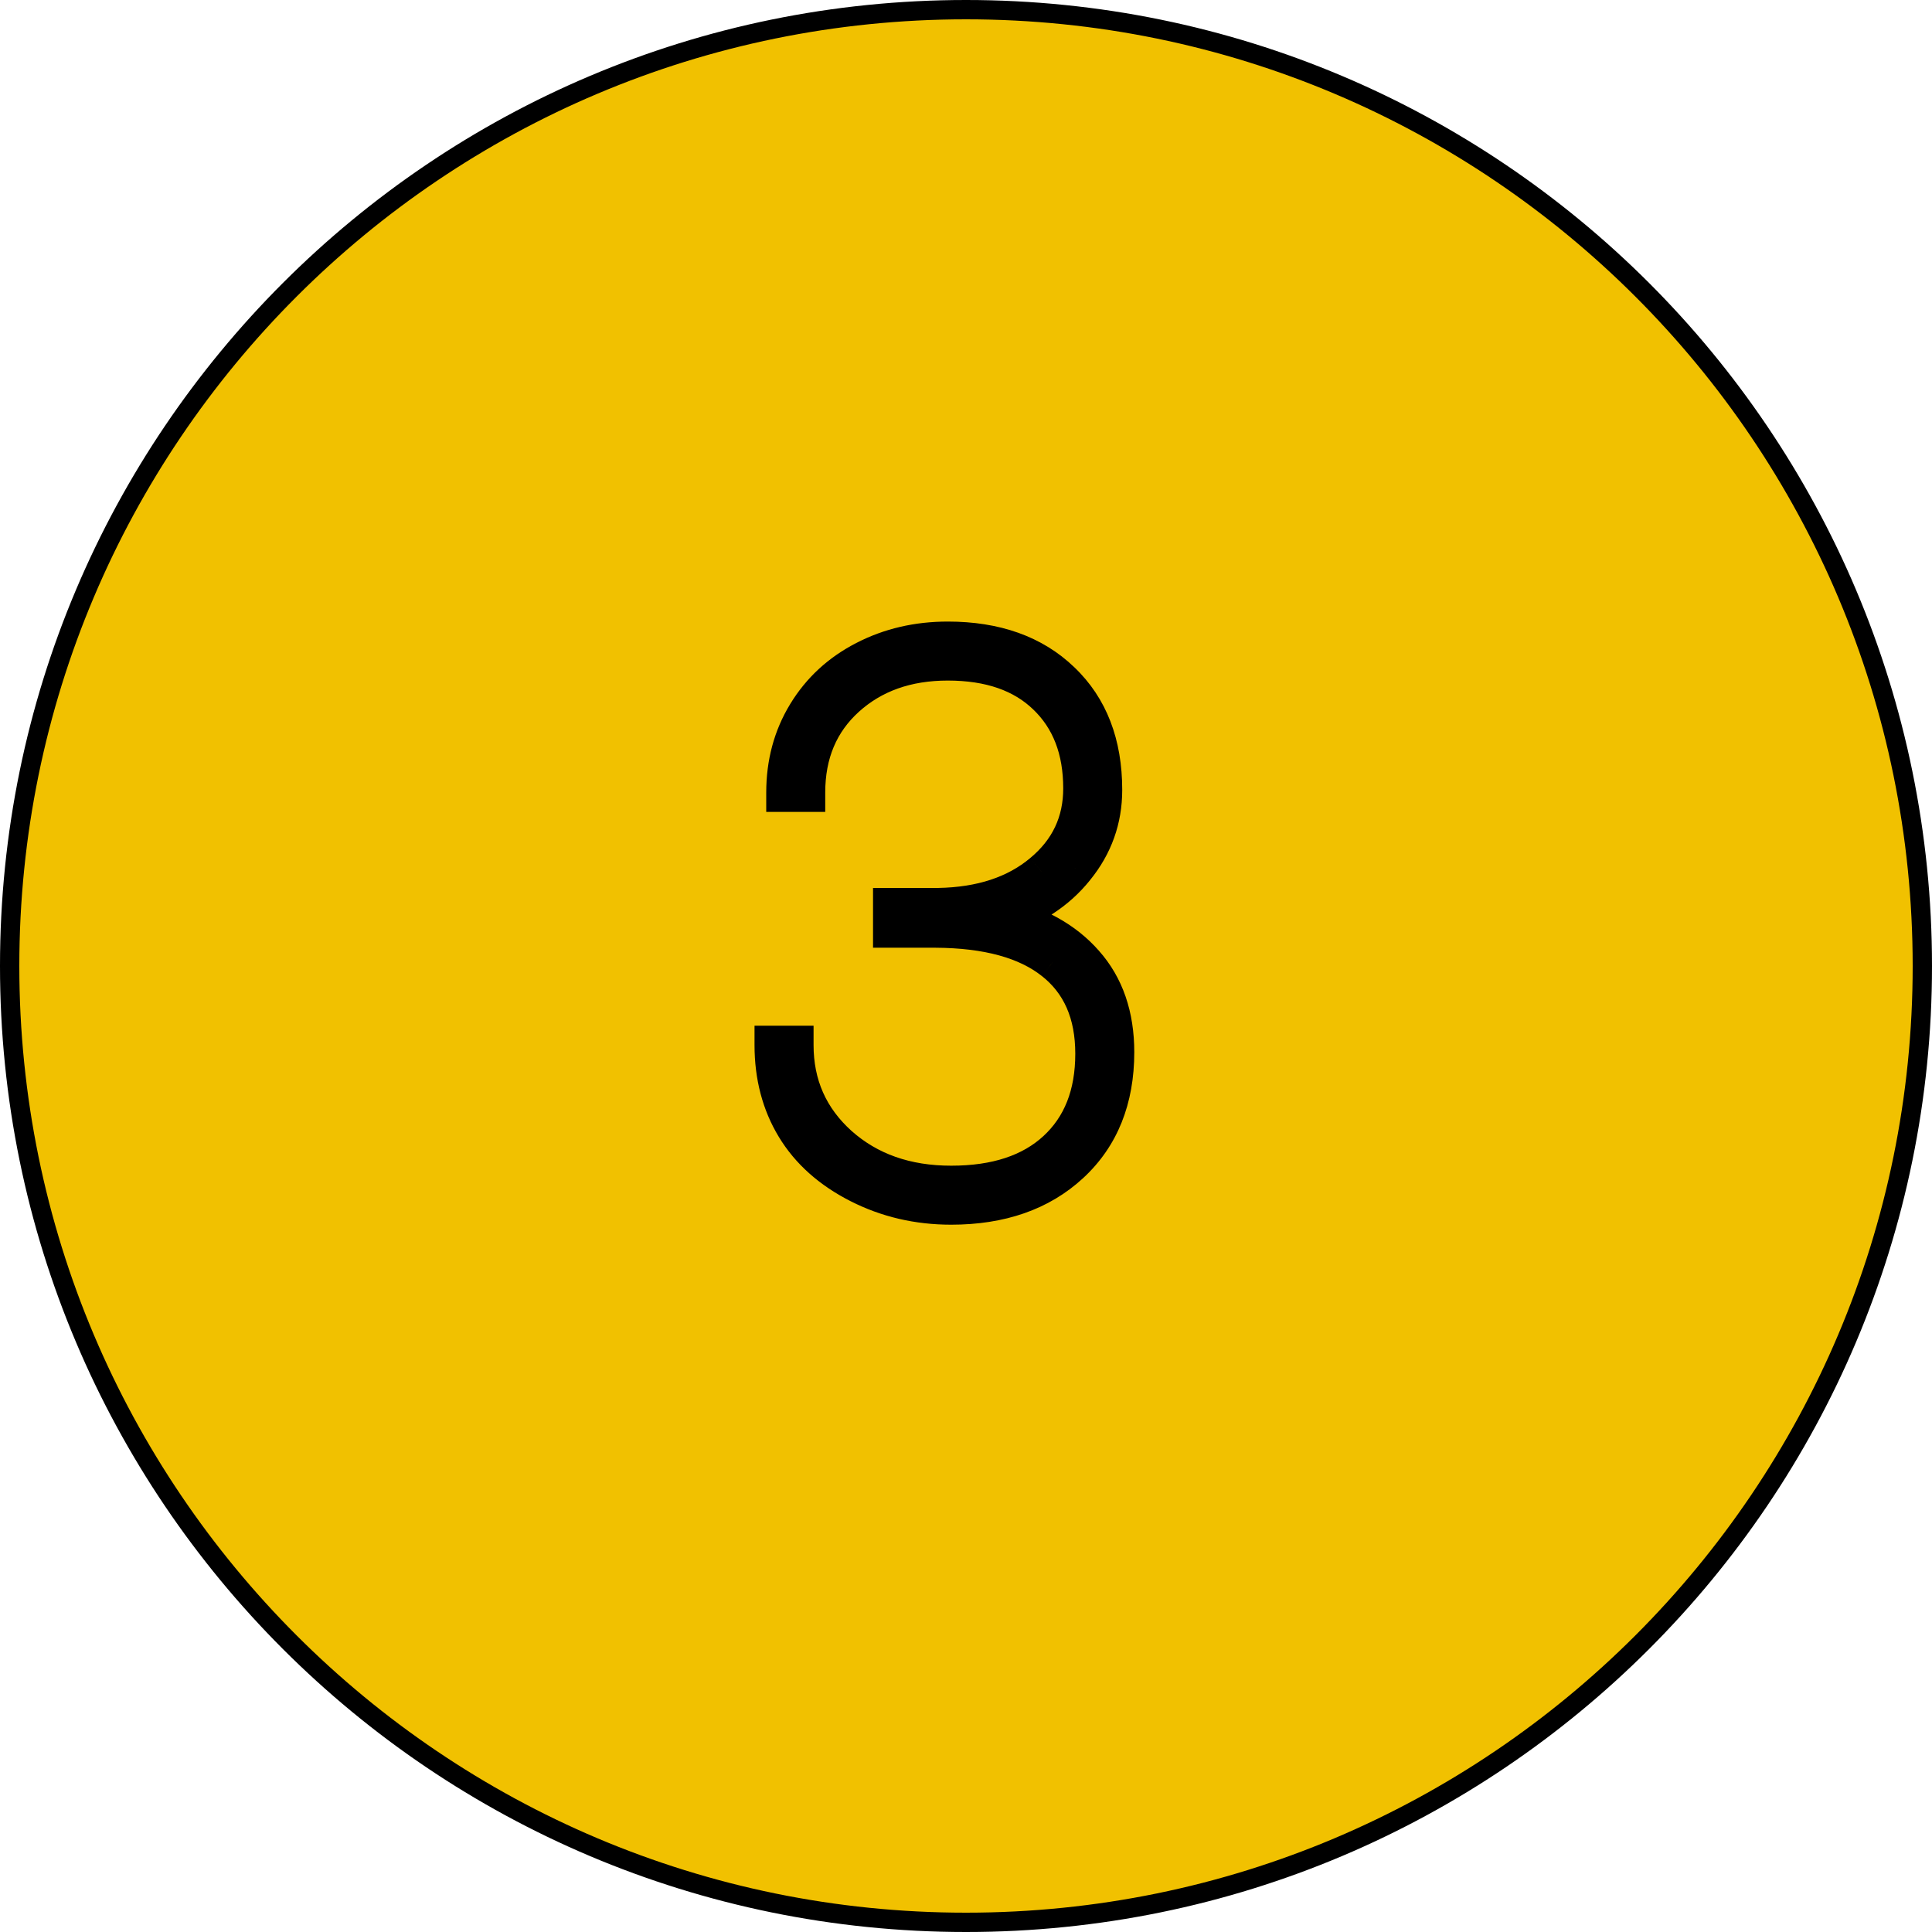 <?xml version="1.0" encoding="UTF-8"?> <svg xmlns="http://www.w3.org/2000/svg" width="50" height="50" viewBox="0 0 50 50" fill="none"> <path d="M49.75 25C49.75 38.669 38.669 49.75 25 49.75C11.331 49.75 0.25 38.669 0.25 25C0.25 11.331 11.331 0.25 25 0.25C38.669 0.25 49.75 11.331 49.75 25Z" fill="#F1C100" stroke="black" stroke-width="0.5"></path> <path d="M23.094 23.48H24.285C25.398 23.461 26.297 23.165 26.98 22.592C27.671 22.019 28.016 21.29 28.016 20.404C28.016 19.395 27.706 18.594 27.088 18.002C26.476 17.41 25.623 17.113 24.529 17.113C23.462 17.113 22.583 17.426 21.893 18.051C21.203 18.676 20.857 19.496 20.857 20.512H20.33C20.33 19.756 20.512 19.079 20.877 18.48C21.241 17.881 21.746 17.416 22.391 17.084C23.035 16.752 23.748 16.586 24.529 16.586C25.76 16.586 26.736 16.934 27.459 17.631C28.182 18.321 28.543 19.259 28.543 20.443C28.543 21.199 28.302 21.872 27.82 22.465C27.345 23.057 26.701 23.477 25.887 23.725C26.818 23.939 27.544 24.343 28.064 24.936C28.592 25.528 28.855 26.293 28.855 27.23C28.855 28.441 28.468 29.405 27.693 30.121C26.919 30.837 25.893 31.195 24.617 31.195C23.758 31.195 22.963 31.01 22.234 30.639C21.505 30.268 20.955 29.776 20.584 29.164C20.213 28.552 20.027 27.846 20.027 27.045H20.555C20.555 28.087 20.939 28.953 21.707 29.643C22.475 30.326 23.445 30.668 24.617 30.668C25.783 30.668 26.691 30.369 27.342 29.77C27.999 29.164 28.328 28.331 28.328 27.27C28.328 26.221 27.977 25.421 27.273 24.867C26.577 24.314 25.555 24.034 24.207 24.027H23.094V23.48Z" fill="#415C9C"></path> <path d="M23.094 23.48V22.98H22.594V23.48H23.094ZM24.285 23.48V23.98L24.294 23.98L24.285 23.48ZM26.98 22.592L26.661 22.207L26.659 22.209L26.98 22.592ZM27.088 18.002L26.74 18.361L26.742 18.363L27.088 18.002ZM21.893 18.051L21.557 17.68L21.557 17.68L21.893 18.051ZM20.857 20.512V21.012H21.357V20.512H20.857ZM20.33 20.512H19.83V21.012H20.33V20.512ZM27.459 17.631L27.112 17.991L27.114 17.992L27.459 17.631ZM27.82 22.465L27.432 22.149L27.43 22.152L27.82 22.465ZM25.887 23.725L25.741 23.246L23.95 23.791L25.774 24.212L25.887 23.725ZM28.064 24.936L27.689 25.266L27.691 25.268L28.064 24.936ZM22.234 30.639L22.008 31.084L22.234 30.639ZM20.027 27.045V26.545H19.527V27.045H20.027ZM20.555 27.045H21.055V26.545H20.555V27.045ZM21.707 29.643L21.373 30.015L21.375 30.016L21.707 29.643ZM27.342 29.77L27.68 30.137L27.68 30.137L27.342 29.77ZM27.273 24.867L26.962 25.259L26.964 25.26L27.273 24.867ZM24.207 24.027L24.209 23.527H24.207V24.027ZM23.094 24.027H22.594V24.527H23.094V24.027ZM23.094 23.98H24.285V22.98H23.094V23.98ZM24.294 23.98C25.492 23.959 26.51 23.638 27.302 22.975L26.659 22.209C26.083 22.691 25.304 22.962 24.276 22.98L24.294 23.98ZM27.3 22.977C28.103 22.31 28.516 21.441 28.516 20.404H27.516C27.516 21.139 27.238 21.728 26.661 22.207L27.3 22.977ZM28.516 20.404C28.516 19.285 28.168 18.344 27.434 17.641L26.742 18.363C27.244 18.844 27.516 19.505 27.516 20.404H28.516ZM27.436 17.643C26.706 16.936 25.714 16.613 24.529 16.613V17.613C25.532 17.613 26.246 17.883 26.74 18.361L27.436 17.643ZM24.529 16.613C23.357 16.613 22.352 16.96 21.557 17.68L22.228 18.421C22.813 17.892 23.566 17.613 24.529 17.613V16.613ZM21.557 17.68C20.752 18.409 20.357 19.369 20.357 20.512H21.357C21.357 19.623 21.653 18.942 22.228 18.421L21.557 17.68ZM20.857 20.012H20.33V21.012H20.857V20.012ZM20.83 20.512C20.83 19.841 20.991 19.255 21.304 18.74L20.45 18.221C20.034 18.904 19.83 19.672 19.83 20.512H20.83ZM21.304 18.74C21.619 18.223 22.054 17.82 22.62 17.529L22.162 16.64C21.438 17.012 20.864 17.54 20.45 18.221L21.304 18.74ZM22.62 17.529C23.188 17.236 23.821 17.086 24.529 17.086V16.086C23.675 16.086 22.882 16.268 22.162 16.64L22.62 17.529ZM24.529 17.086C25.661 17.086 26.503 17.403 27.112 17.991L27.806 17.271C26.97 16.465 25.858 16.086 24.529 16.086V17.086ZM27.114 17.992C27.719 18.571 28.043 19.368 28.043 20.443H29.043C29.043 19.149 28.644 18.071 27.804 17.269L27.114 17.992ZM28.043 20.443C28.043 21.082 27.843 21.645 27.432 22.149L28.208 22.78C28.762 22.1 29.043 21.315 29.043 20.443H28.043ZM27.43 22.152C27.026 22.657 26.471 23.024 25.741 23.246L26.032 24.203C26.93 23.93 27.665 23.458 28.21 22.778L27.43 22.152ZM25.774 24.212C26.625 24.408 27.251 24.767 27.689 25.266L28.44 24.605C27.837 23.919 27.01 23.471 25.999 23.237L25.774 24.212ZM27.691 25.268C28.122 25.753 28.355 26.392 28.355 27.23H29.355C29.355 26.194 29.061 25.303 28.438 24.603L27.691 25.268ZM28.355 27.23C28.355 28.325 28.011 29.147 27.354 29.754L28.033 30.488C28.925 29.663 29.355 28.558 29.355 27.23H28.355ZM27.354 29.754C26.69 30.367 25.795 30.695 24.617 30.695V31.695C25.991 31.695 27.147 31.307 28.033 30.488L27.354 29.754ZM24.617 30.695C23.832 30.695 23.116 30.527 22.461 30.193L22.008 31.084C22.811 31.493 23.683 31.695 24.617 31.695V30.695ZM22.461 30.193C21.803 29.858 21.328 29.426 21.012 28.905L20.156 29.423C20.582 30.126 21.208 30.677 22.008 31.084L22.461 30.193ZM21.012 28.905C20.693 28.38 20.527 27.765 20.527 27.045H19.527C19.527 27.926 19.733 28.724 20.156 29.423L21.012 28.905ZM20.027 27.545H20.555V26.545H20.027V27.545ZM20.055 27.045C20.055 28.227 20.498 29.229 21.373 30.015L22.041 29.271C21.38 28.676 21.055 27.946 21.055 27.045H20.055ZM21.375 30.016C22.247 30.793 23.341 31.168 24.617 31.168V30.168C23.55 30.168 22.703 29.86 22.039 29.269L21.375 30.016ZM24.617 31.168C25.867 31.168 26.911 30.845 27.68 30.137L27.003 29.402C26.471 29.892 25.698 30.168 24.617 30.168V31.168ZM27.68 30.137C28.46 29.419 28.828 28.442 28.828 27.27H27.828C27.828 28.219 27.539 28.909 27.003 29.402L27.68 30.137ZM28.828 27.27C28.828 26.098 28.428 25.139 27.583 24.474L26.964 25.26C27.525 25.702 27.828 26.345 27.828 27.27H28.828ZM27.584 24.476C26.765 23.825 25.614 23.534 24.209 23.527L24.205 24.527C25.495 24.534 26.389 24.803 26.962 25.259L27.584 24.476ZM24.207 23.527H23.094V24.527H24.207V23.527ZM23.594 24.027V23.48H22.594V24.027H23.594Z" fill="black"></path> </svg> 